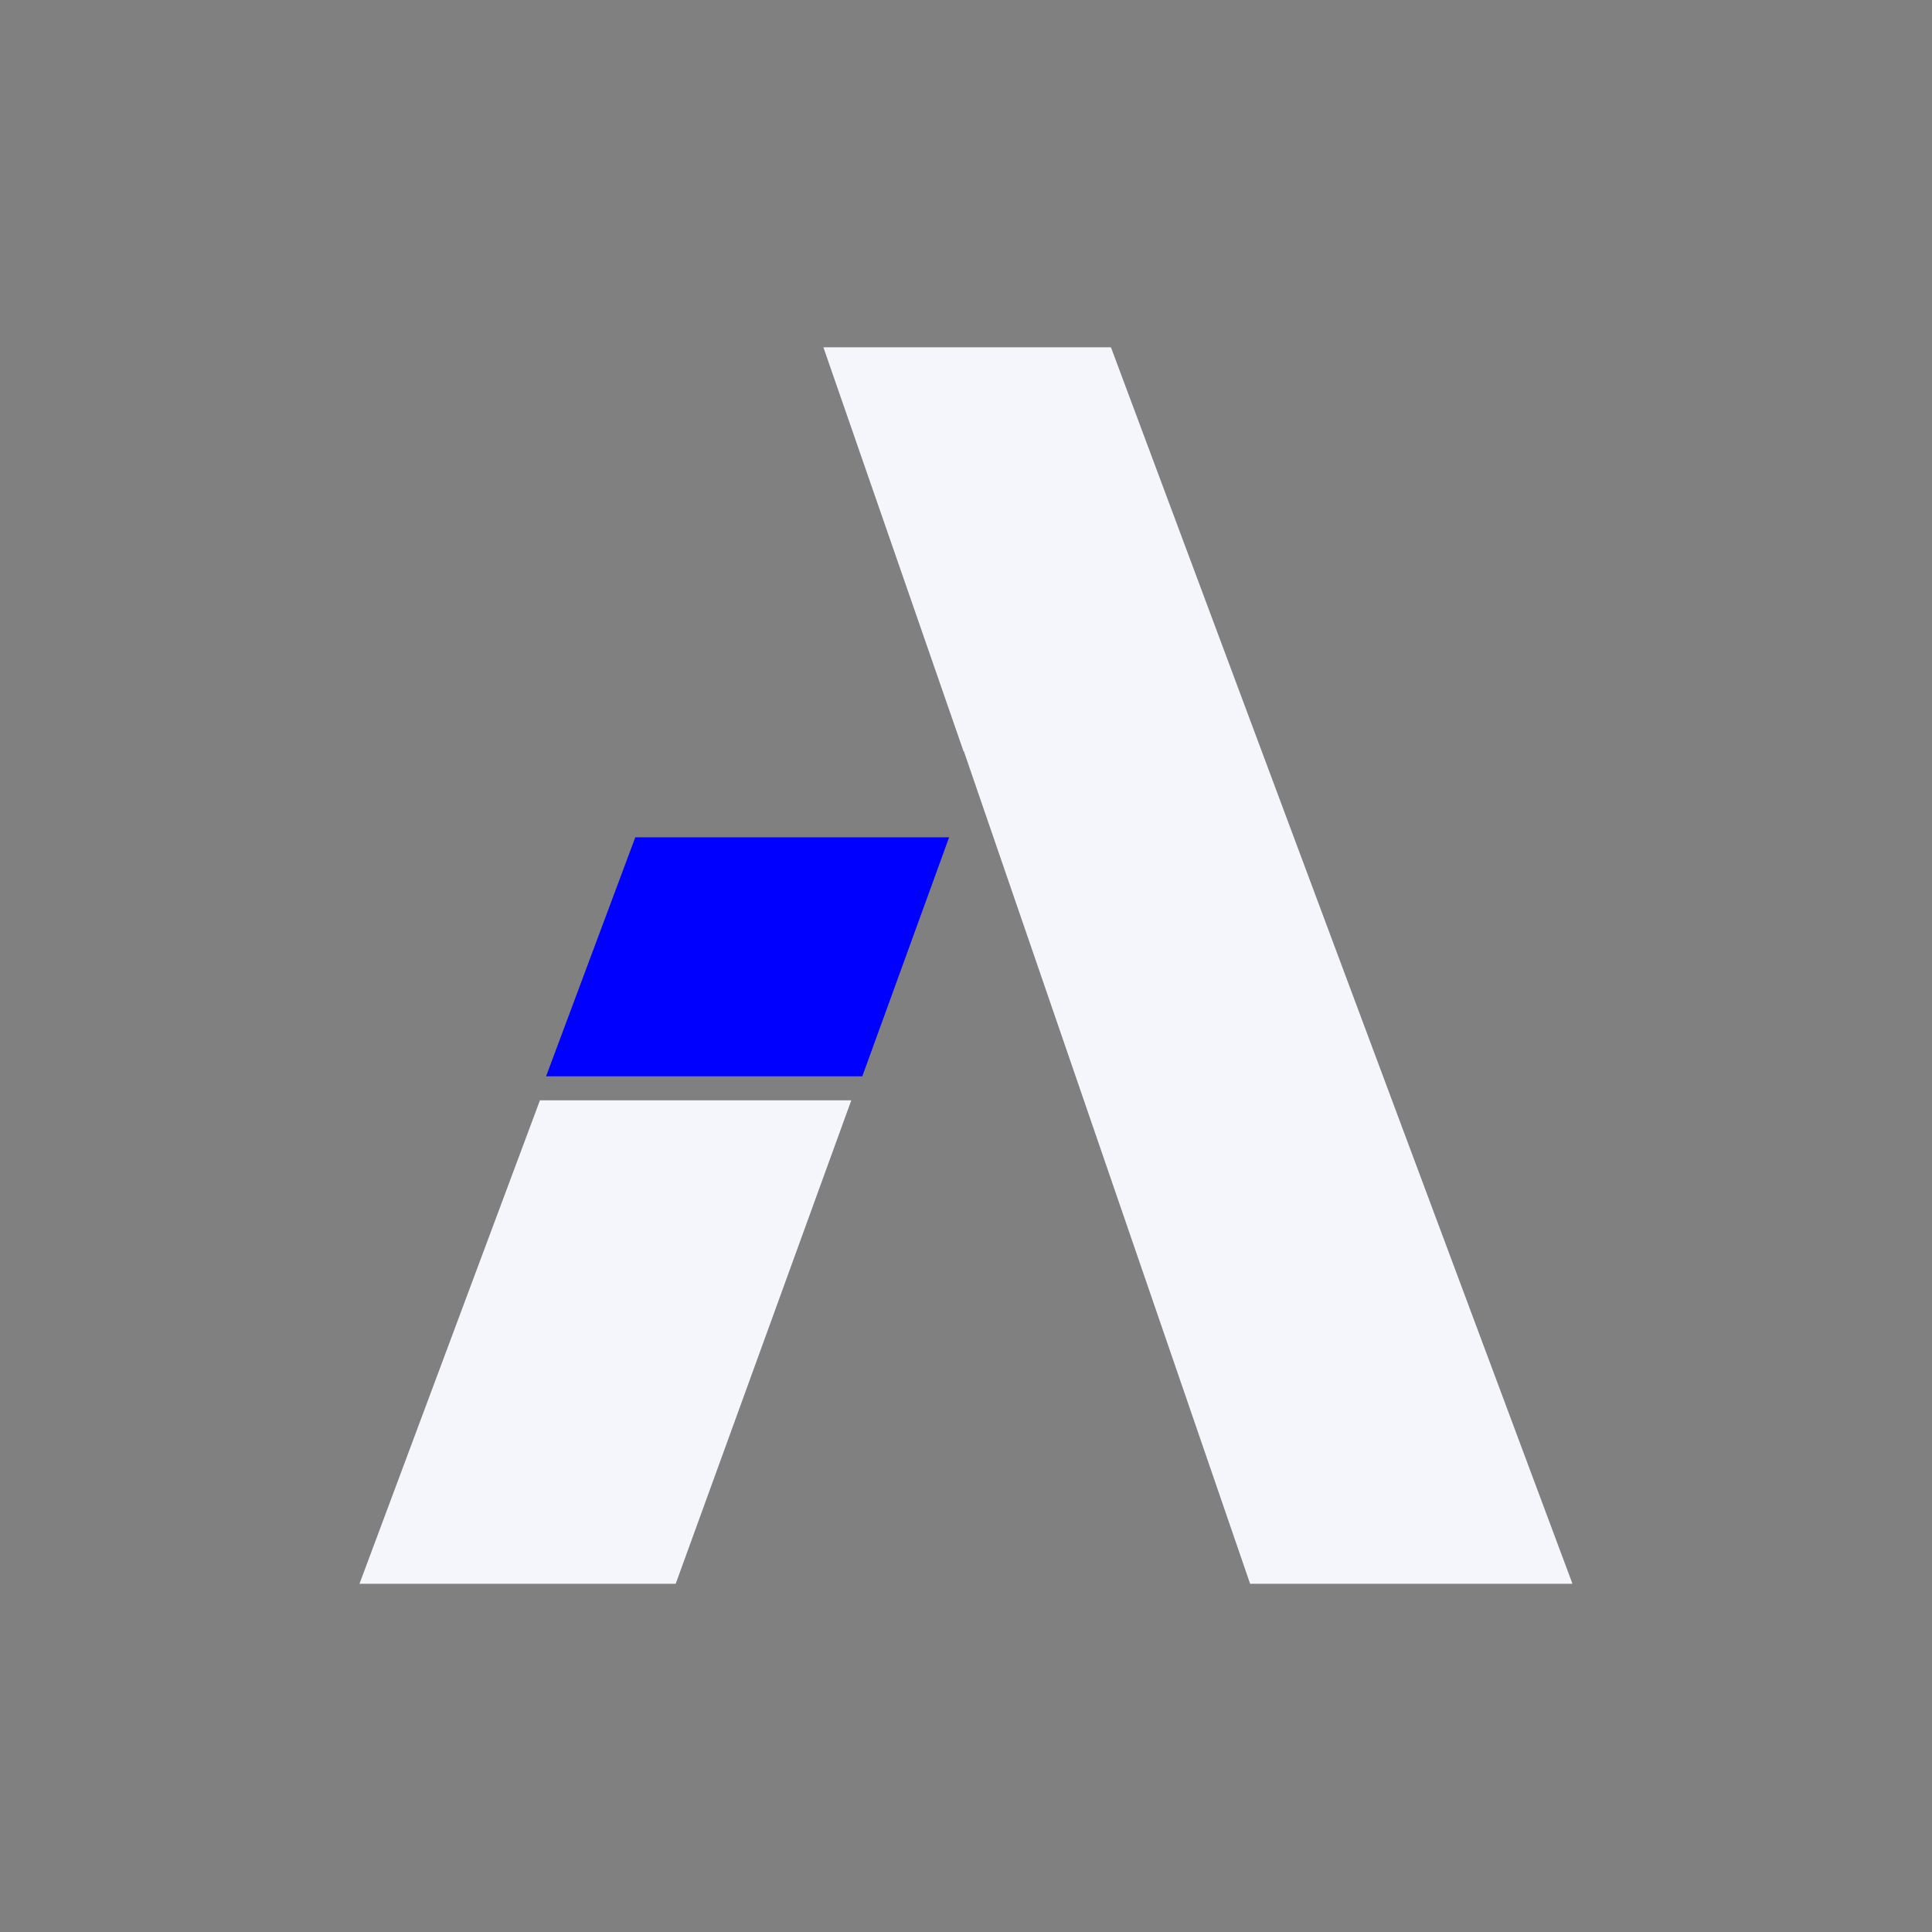 <svg xmlns="http://www.w3.org/2000/svg" xmlns:xlink="http://www.w3.org/1999/xlink" width="500" zoomAndPan="magnify" viewBox="0 0 375 375" height="500" preserveAspectRatio="xMidYMid meet" version="1.0"><rect x="0" y="0" width="375" height="375" fill="#808080" stroke="none"/><defs><clipPath id="7acc31d08f"><path d="M 69.656 67.406 L 305.156 67.406 L 305.156 307.406 L 69.656 307.406 Z M 69.656 67.406 " clip-rule="nonzero"/></clipPath><clipPath id="626a71f620"><path d="M 105.875 162.52 L 186.125 162.52 L 186.125 208.914 L 105.875 208.914 Z M 105.875 162.52 " clip-rule="nonzero"/></clipPath></defs><g clip-path="url(#7acc31d08f)"><path fill="#f4f6fc" d="M 69.707 307.594 L 131.086 307.594 L 165.238 213.566 L 104.805 213.566 Z M 215.633 67.406 L 159.82 67.406 L 187.031 145.855 L 187.062 145.758 L 242.711 307.594 L 305.285 307.594 L 215.633 67.406 " fill-opacity="1" fill-rule="nonzero"/></g><g clip-path="url(#626a71f620)"><path fill="#0000ff" d="M 105.922 209.102 L 167.305 209.102 L 201.457 115.074 L 141.023 115.074 Z M 251.852 -31.086 L 196.039 -31.086 L 223.25 47.363 L 223.281 47.262 L 278.93 209.102 L 341.504 209.102 L 251.852 -31.086 " fill-opacity="1" fill-rule="nonzero"/></g></svg>